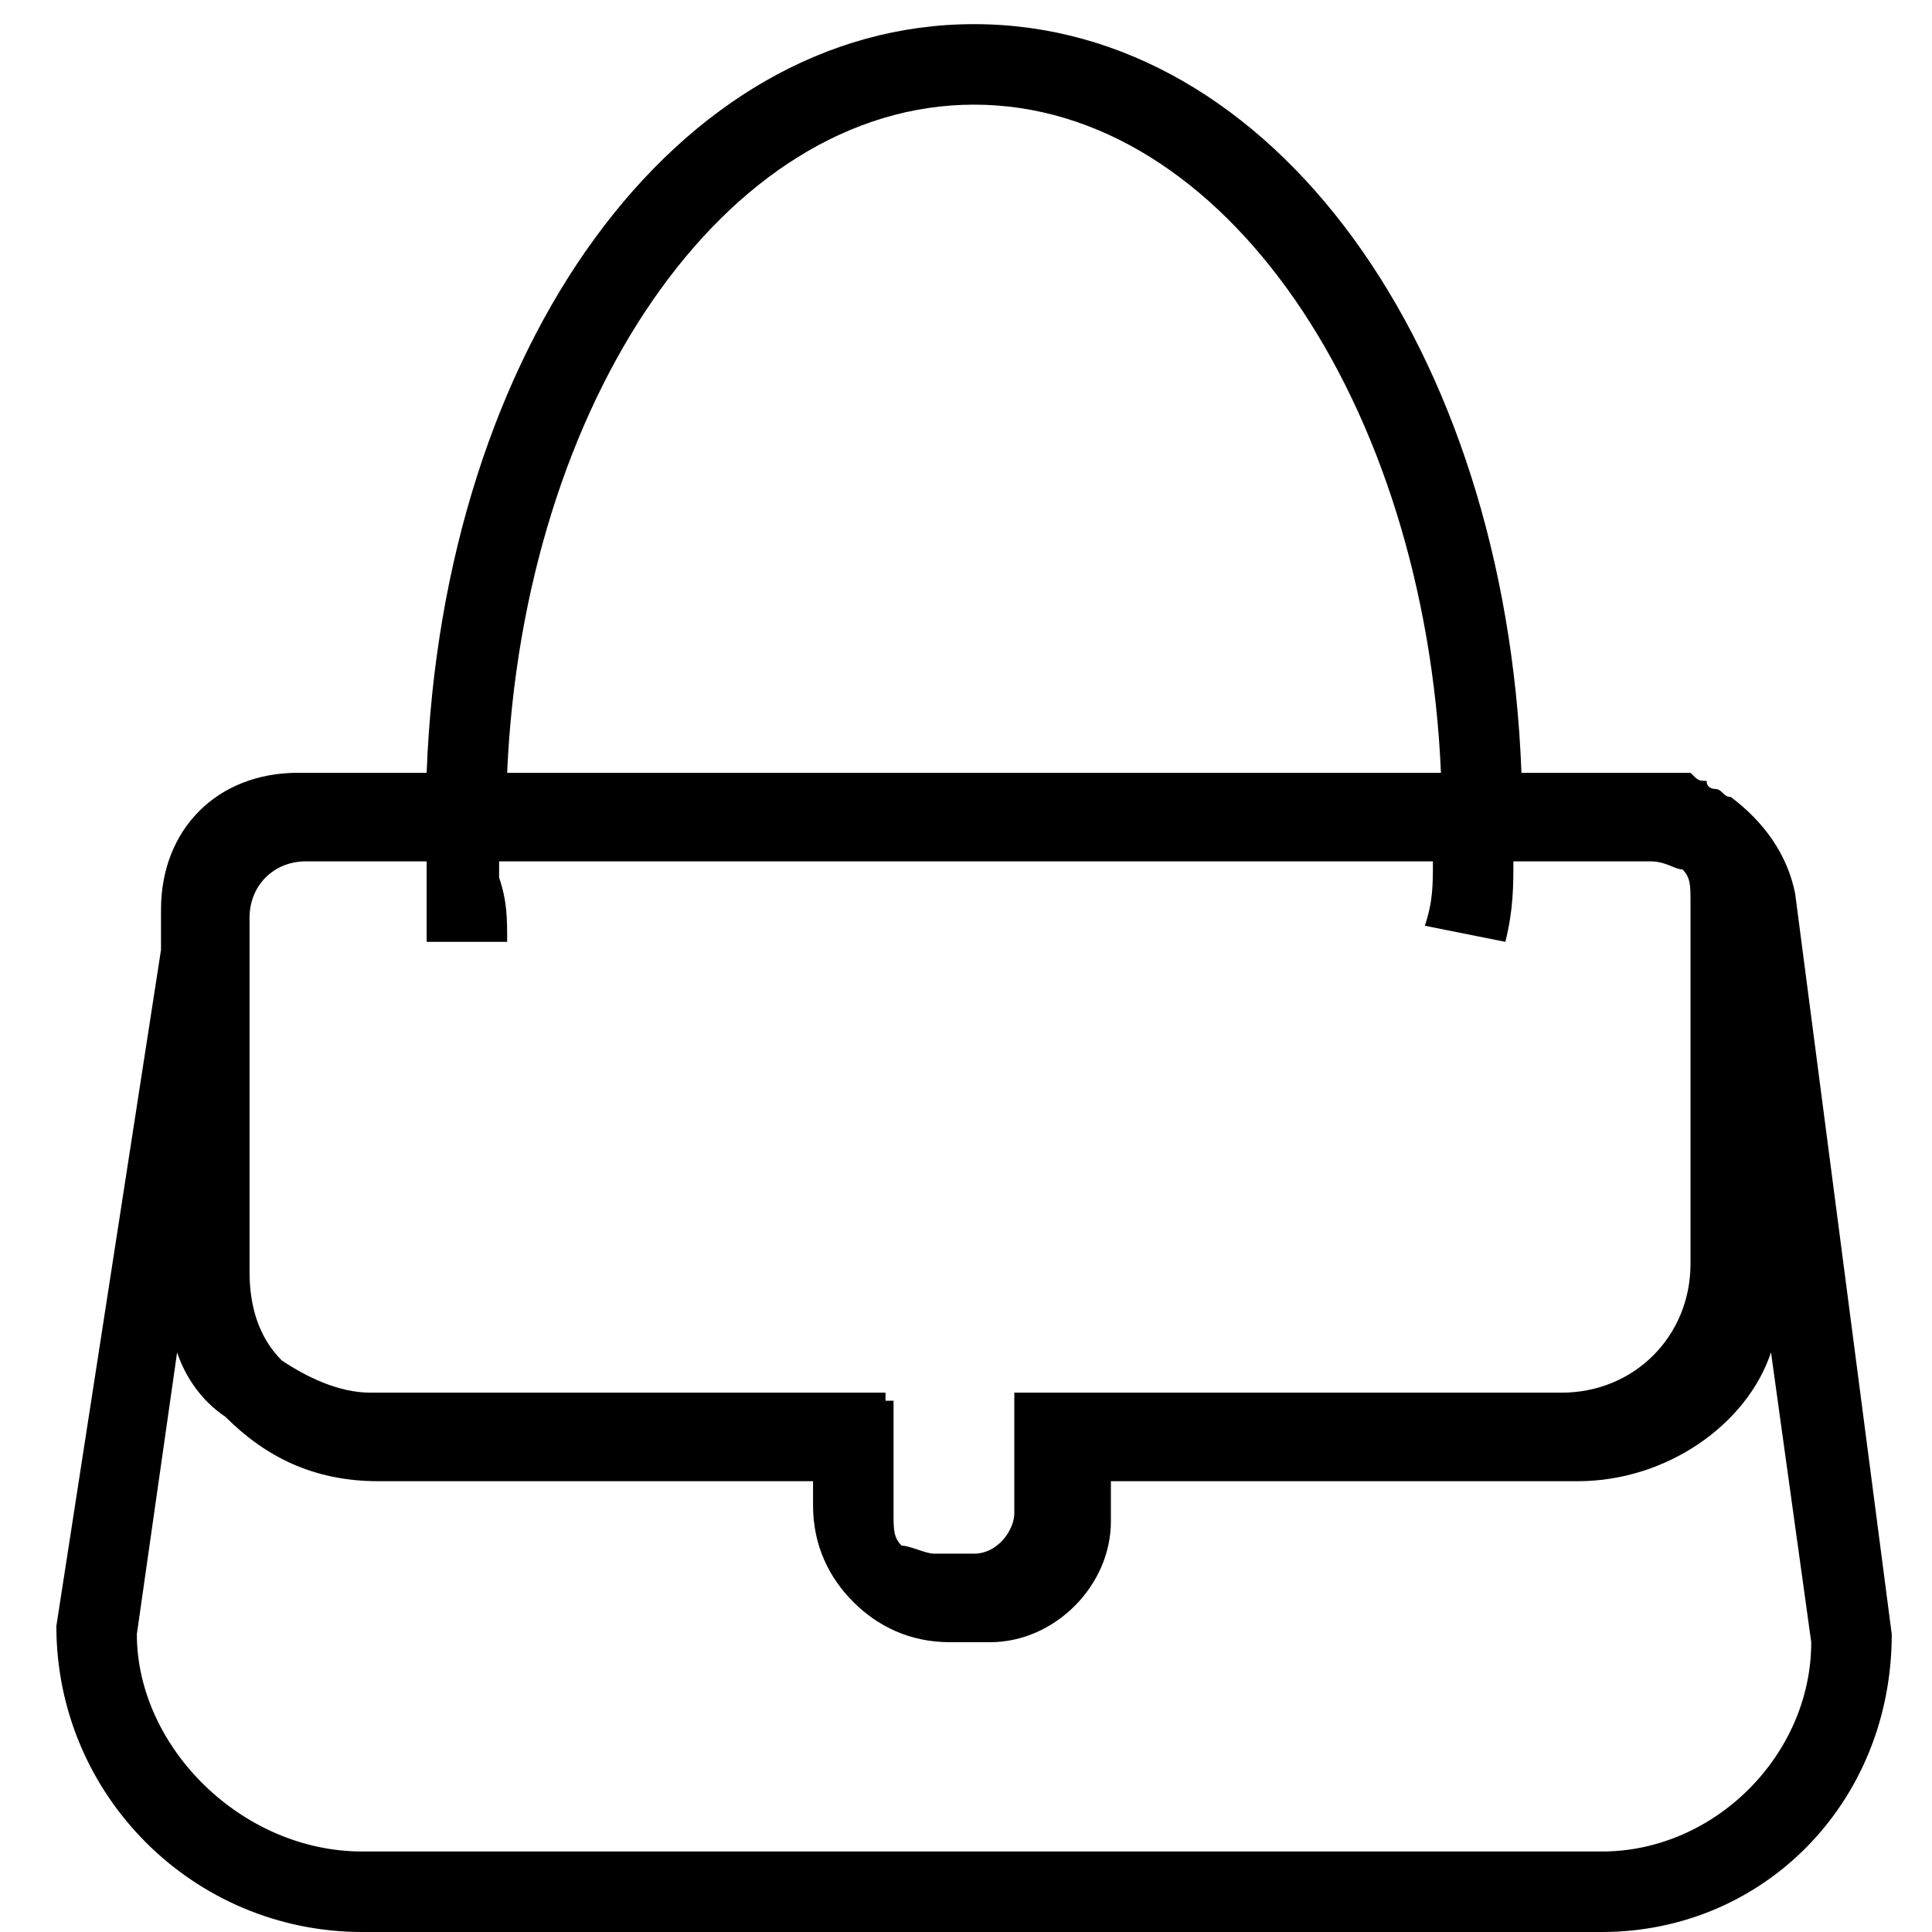 <?xml version="1.0" encoding="utf-8"?>
<!-- Generator: Adobe Illustrator 27.5.0, SVG Export Plug-In . SVG Version: 6.00 Build 0)  -->
<svg version="1.1" id="a" xmlns="http://www.w3.org/2000/svg" xmlns:xlink="http://www.w3.org/1999/xlink" x="0px" y="0px"
	 viewBox="0 0 24 24" style="enable-background:new 0 0 24 24;" xml:space="preserve">
<path d="M22.3,11.1L22.3,11.1c-0.1-0.5-0.4-0.9-0.8-1.2c0,0,0,0,0,0c-0.1,0-0.1-0.1-0.2-0.1c0,0-0.1,0-0.1-0.1c-0.1,0-0.1,0-0.2-0.1
	c-0.1,0-0.1,0-0.2,0c-0.1,0-0.2,0-0.3,0h-1.6c-0.2-5.3-3.1-9.3-6.8-9.3c-3.7,0-6.6,4-6.8,9.3H3.8H3.7c-1,0-1.7,0.7-1.7,1.7v0.5
	l-1.3,8.4c0,2.1,1.7,3.8,3.8,3.8h15.4c2,0,3.6-1.6,3.6-3.7L22.3,11.1z M4.6,17.3c-0.4,0-0.8-0.2-1.1-0.4c-0.3-0.3-0.4-0.7-0.4-1.1
	v-4.4c0-0.4,0.3-0.7,0.7-0.7h1.5c0,0.1,0,0.2,0,0.3c0,0.2,0,0.5,0,0.7h1c0-0.3,0-0.5-0.1-0.8c0-0.1,0-0.1,0-0.2h11.6
	c0,0.3,0,0.5-0.1,0.8l1,0.2c0.1-0.4,0.1-0.7,0.1-1h1.7c0.2,0,0.3,0.1,0.4,0.1c0.1,0.1,0.1,0.2,0.1,0.4v4.5c0,0.9-0.7,1.6-1.6,1.6
	h-6.8v1.5c0,0.2-0.2,0.5-0.5,0.5h-0.5c-0.1,0-0.3-0.1-0.4-0.1c-0.1-0.1-0.1-0.2-0.1-0.4v-1.4h-0.1v-0.1H4.6z M12.1,1.3
	c3.1,0,5.6,3.7,5.8,8.3H6.3C6.5,5,9,1.3,12.1,1.3z M19.9,23H4.5c-1.5,0-2.8-1.3-2.8-2.7l0.5-3.5c0.1,0.3,0.3,0.6,0.6,0.8
	c0.5,0.5,1.1,0.8,1.9,0.8h5.4v0.3c0,0.5,0.2,0.9,0.5,1.2c0.3,0.3,0.7,0.5,1.2,0.5h0.5c0.8,0,1.5-0.7,1.5-1.5v-0.5h5.8
	c1.1,0,2.1-0.7,2.4-1.6l0.5,3.6C22.5,21.8,21.3,23,19.9,23z"/>
</svg>
